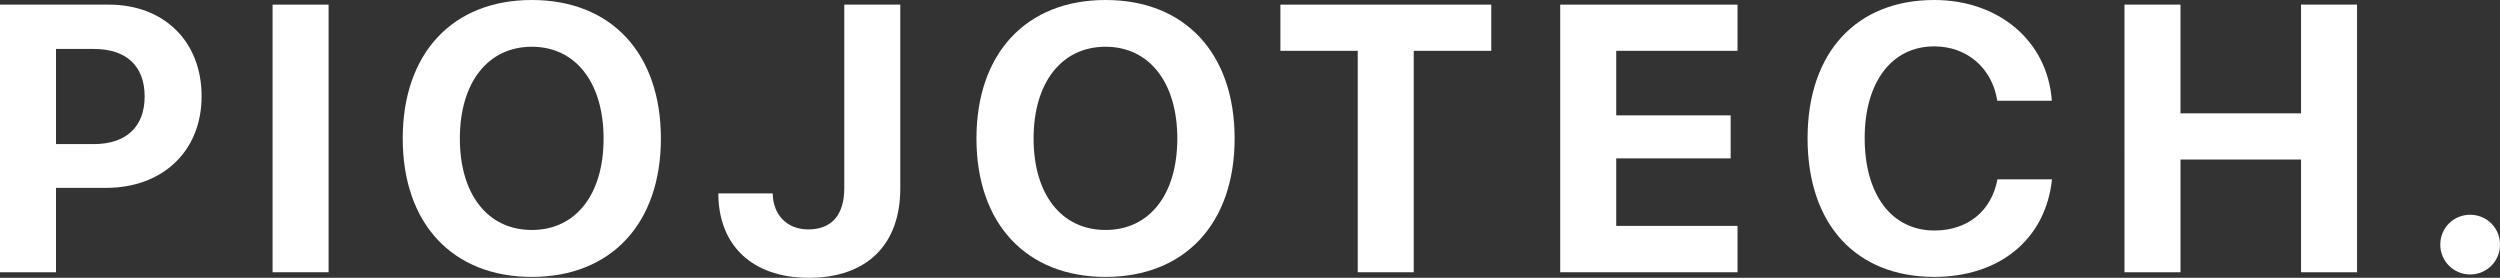 <svg id="Capa_2" data-name="Capa 2" xmlns="http://www.w3.org/2000/svg" viewBox="0 0 1382.45 153.63">
  <rect x="0" y="0" width="1382.45" height="153.63" fill="#333333" stroke="none"/>
  <defs>
    <style>
      .cls-1 {
        fill: #fff;
      }
    </style>
  </defs>
  <g id="Capa_1-2" data-name="Capa 1">
    <g>
      <path class="cls-1" d="M60.2,2.56c30.36,0,51.28,20.2,51.28,50.66s-21.64,50.66-52.82,50.66h-27.69v46.66H0V2.56h60.2ZM30.97,79.68h20.92c17.74,0,28.1-9.43,28.1-26.36s-10.26-26.25-28-26.25h-21.02v52.61Z"></path>
      <path class="cls-1" d="M150.73,150.55V2.56h30.97v147.99h-30.97Z"></path>
      <path class="cls-1" d="M365.46,76.61c0,47.07-27.59,76.51-71.38,76.51s-71.38-29.43-71.38-76.51S250.19,0,294.08,0s71.38,29.43,71.38,76.61ZM254.29,76.61c0,30.97,15.49,50.56,39.79,50.56s39.69-19.59,39.69-50.56-15.49-50.76-39.69-50.76-39.79,19.69-39.79,50.76Z"></path>
      <path class="cls-1" d="M427.28,106.96c.21,12,8,19.9,19.69,19.9,12.92,0,19.9-8,19.9-22.87V2.56h30.97v101.63c0,31.48-18.87,49.43-50.56,49.43s-50.05-18.36-50.05-46.66h30.05Z"></path>
      <path class="cls-1" d="M682.72,76.61c0,47.07-27.59,76.51-71.38,76.51s-71.38-29.43-71.38-76.51S567.45,0,611.34,0s71.38,29.43,71.38,76.61ZM571.55,76.61c0,30.97,15.49,50.56,39.79,50.56s39.69-19.59,39.69-50.56-15.49-50.76-39.69-50.76-39.79,19.69-39.79,50.76Z"></path>
      <path class="cls-1" d="M750.8,150.55V28.1h-42.77V2.56h116.6v25.54h-42.87v122.45h-30.97Z"></path>
      <path class="cls-1" d="M960.81,150.55h-98.04V2.56h98.04v25.54h-67.07v35.69h63.28v23.79h-63.28v37.33h67.07v25.64Z"></path>
      <path class="cls-1" d="M999.55,76.51c0-47.69,27.18-76.51,70.04-76.51,35.59,0,62.66,22.56,65.02,55.69h-30.15c-2.87-18.15-16.82-30.05-34.87-30.05-23.38,0-38.46,19.59-38.46,50.76s14.87,51.07,38.56,51.07c18.36,0,31.59-10.77,34.87-28.3h30.15c-3.49,33.02-28.82,53.94-65.12,53.94-43.07,0-70.04-28.82-70.04-76.61Z"></path>
      <path class="cls-1" d="M1272.43,150.55v-62.35h-66.66v62.35h-30.97V2.56h30.97v60.1h66.66V2.56h30.97v147.99h-30.97Z"></path>
      <path class="cls-1" d="M1349.43,135.27c0-9.23,7.28-16.51,16.51-16.51s16.51,7.28,16.51,16.51-7.38,16.51-16.51,16.51-16.51-7.38-16.51-16.51Z"></path>
    </g>
  </g>
</svg>